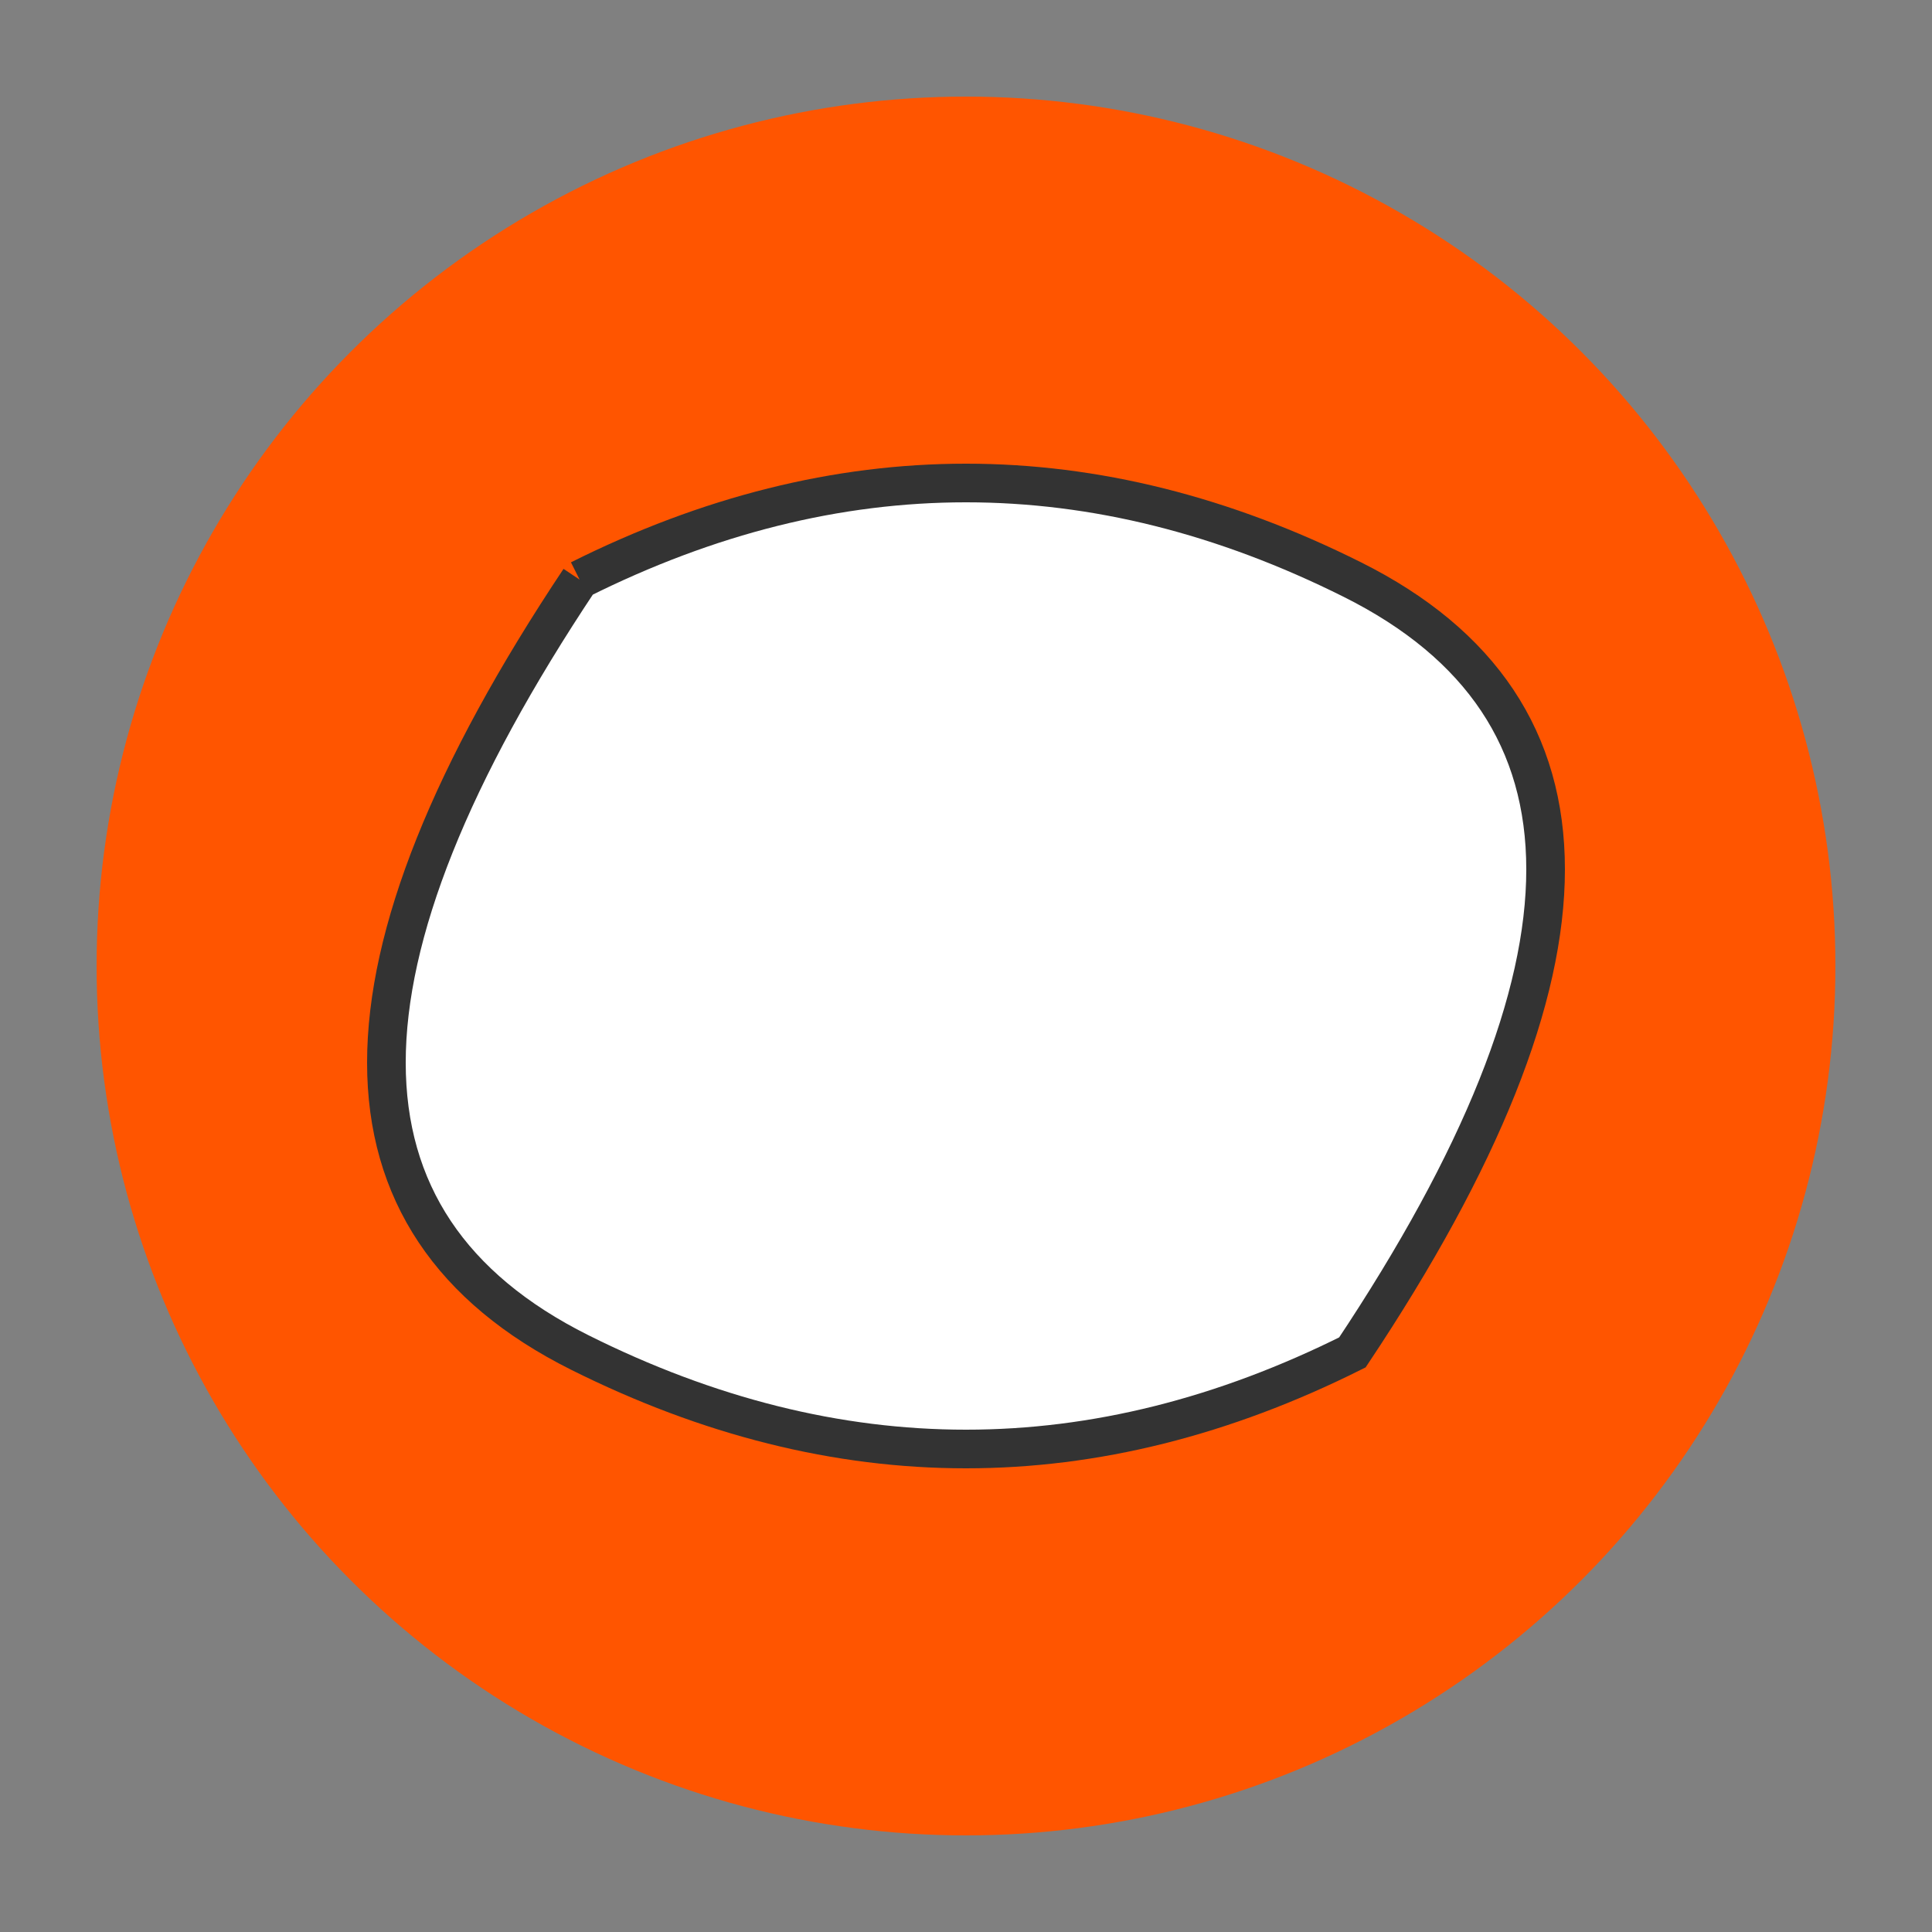 <svg xmlns="http://www.w3.org/2000/svg" viewBox="0 0 100 100">
  <rect x="0" y="0" width="100" height="100" fill="#808080" stroke="none"/>
  <circle cx="50" cy="50" r="45" fill="#ff5500" />
  <path d="M30,30 Q50,20 70,30 T70,70 Q50,80 30,70 T30,30" fill="white" stroke="#333" stroke-width="2" />
</svg>

